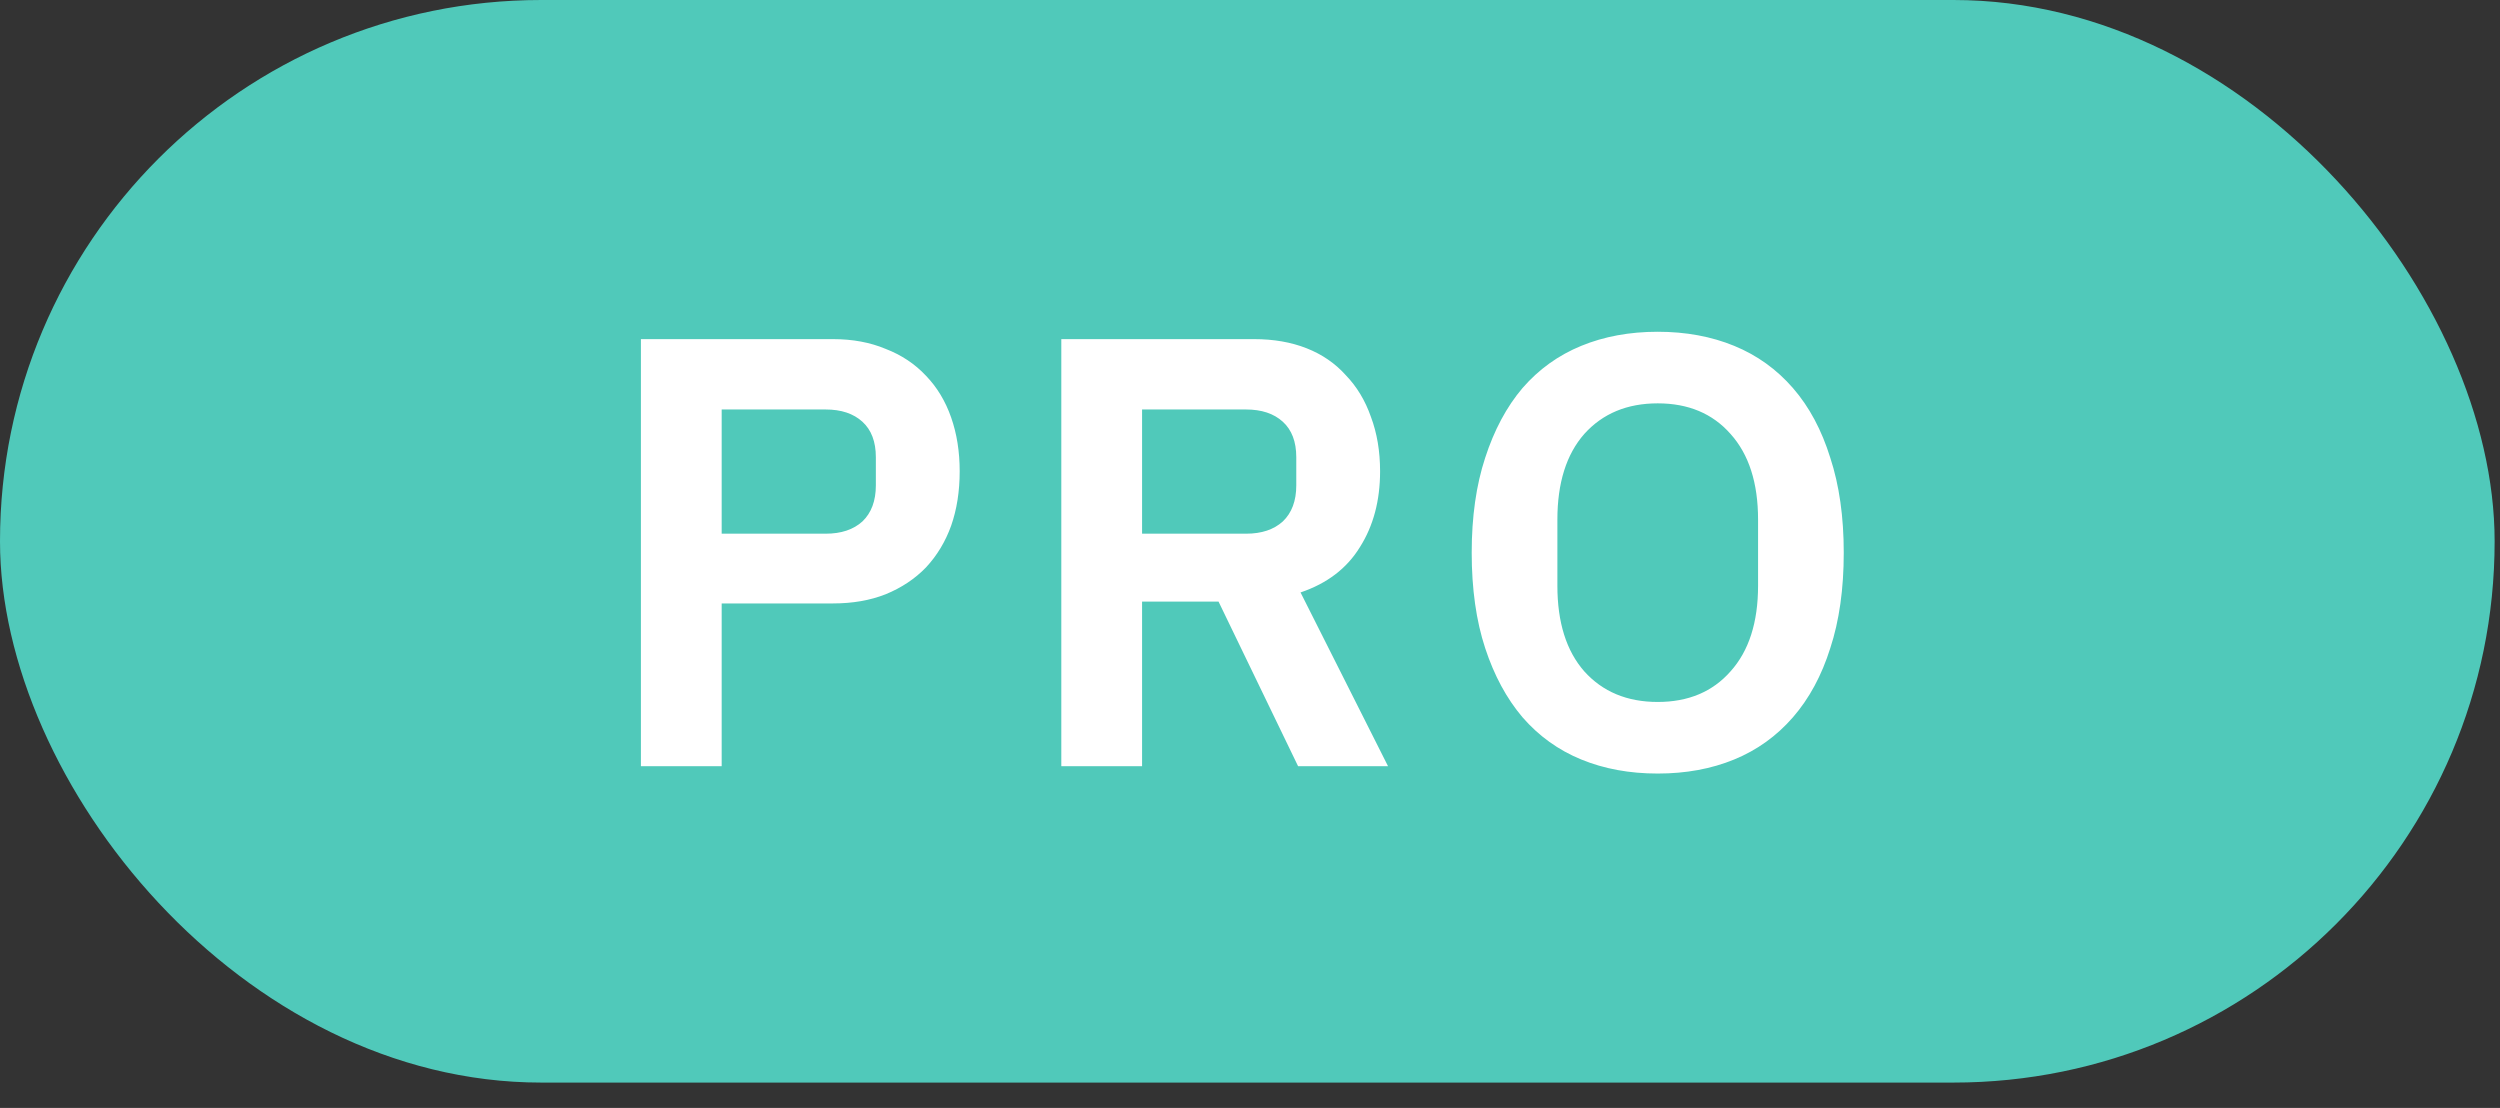 <svg width="88" height="39" viewBox="0 0 88 39" fill="none" xmlns="http://www.w3.org/2000/svg">
<rect x="0" y="0" width="88" height="39" fill="#333333" stroke="none"/>
<rect width="87.811" height="38.107" rx="19.053" fill="#50C9BA"/>
<path d="M22.56 26.971V11.937H29.323C30.012 11.937 30.629 12.052 31.175 12.281C31.735 12.497 32.209 12.813 32.597 13.229C32.984 13.631 33.279 14.119 33.48 14.694C33.681 15.268 33.781 15.9 33.781 16.589C33.781 17.293 33.681 17.932 33.48 18.506C33.279 19.066 32.984 19.554 32.597 19.971C32.209 20.373 31.735 20.689 31.175 20.918C30.629 21.134 30.012 21.241 29.323 21.241H25.403V26.971H22.56ZM25.403 18.786H29.064C29.61 18.786 30.041 18.642 30.357 18.355C30.672 18.054 30.83 17.63 30.83 17.084V16.094C30.83 15.548 30.672 15.132 30.357 14.845C30.041 14.557 29.61 14.414 29.064 14.414H25.403V18.786ZM40.201 26.971H37.358V11.937H44.142C44.832 11.937 45.449 12.044 45.995 12.26C46.54 12.475 47 12.791 47.373 13.208C47.761 13.61 48.055 14.098 48.256 14.672C48.472 15.247 48.579 15.886 48.579 16.589C48.579 17.623 48.342 18.513 47.868 19.26C47.409 20.007 46.713 20.538 45.779 20.854L48.859 26.971H45.693L42.893 21.177H40.201V26.971ZM43.862 18.786C44.408 18.786 44.839 18.642 45.155 18.355C45.471 18.054 45.629 17.63 45.629 17.084V16.094C45.629 15.548 45.471 15.132 45.155 14.845C44.839 14.557 44.408 14.414 43.862 14.414H40.201V18.786H43.862ZM58.352 27.229C57.361 27.229 56.464 27.064 55.66 26.734C54.855 26.404 54.166 25.908 53.592 25.248C53.032 24.587 52.594 23.776 52.278 22.814C51.962 21.852 51.804 20.732 51.804 19.454C51.804 18.19 51.962 17.077 52.278 16.115C52.594 15.139 53.032 14.32 53.592 13.66C54.166 12.999 54.855 12.504 55.66 12.174C56.464 11.844 57.361 11.678 58.352 11.678C59.343 11.678 60.24 11.844 61.044 12.174C61.848 12.504 62.538 12.999 63.112 13.66C63.686 14.32 64.124 15.139 64.426 16.115C64.742 17.077 64.9 18.19 64.9 19.454C64.9 20.732 64.742 21.852 64.426 22.814C64.124 23.776 63.686 24.587 63.112 25.248C62.538 25.908 61.848 26.404 61.044 26.734C60.24 27.064 59.343 27.229 58.352 27.229ZM58.352 24.709C59.429 24.709 60.283 24.35 60.915 23.632C61.561 22.914 61.884 21.909 61.884 20.617V18.291C61.884 16.998 61.561 15.993 60.915 15.275C60.283 14.557 59.429 14.198 58.352 14.198C57.275 14.198 56.413 14.557 55.767 15.275C55.136 15.993 54.82 16.998 54.82 18.291V20.617C54.82 21.909 55.136 22.914 55.767 23.632C56.413 24.35 57.275 24.709 58.352 24.709Z" fill="white"/>
</svg>
